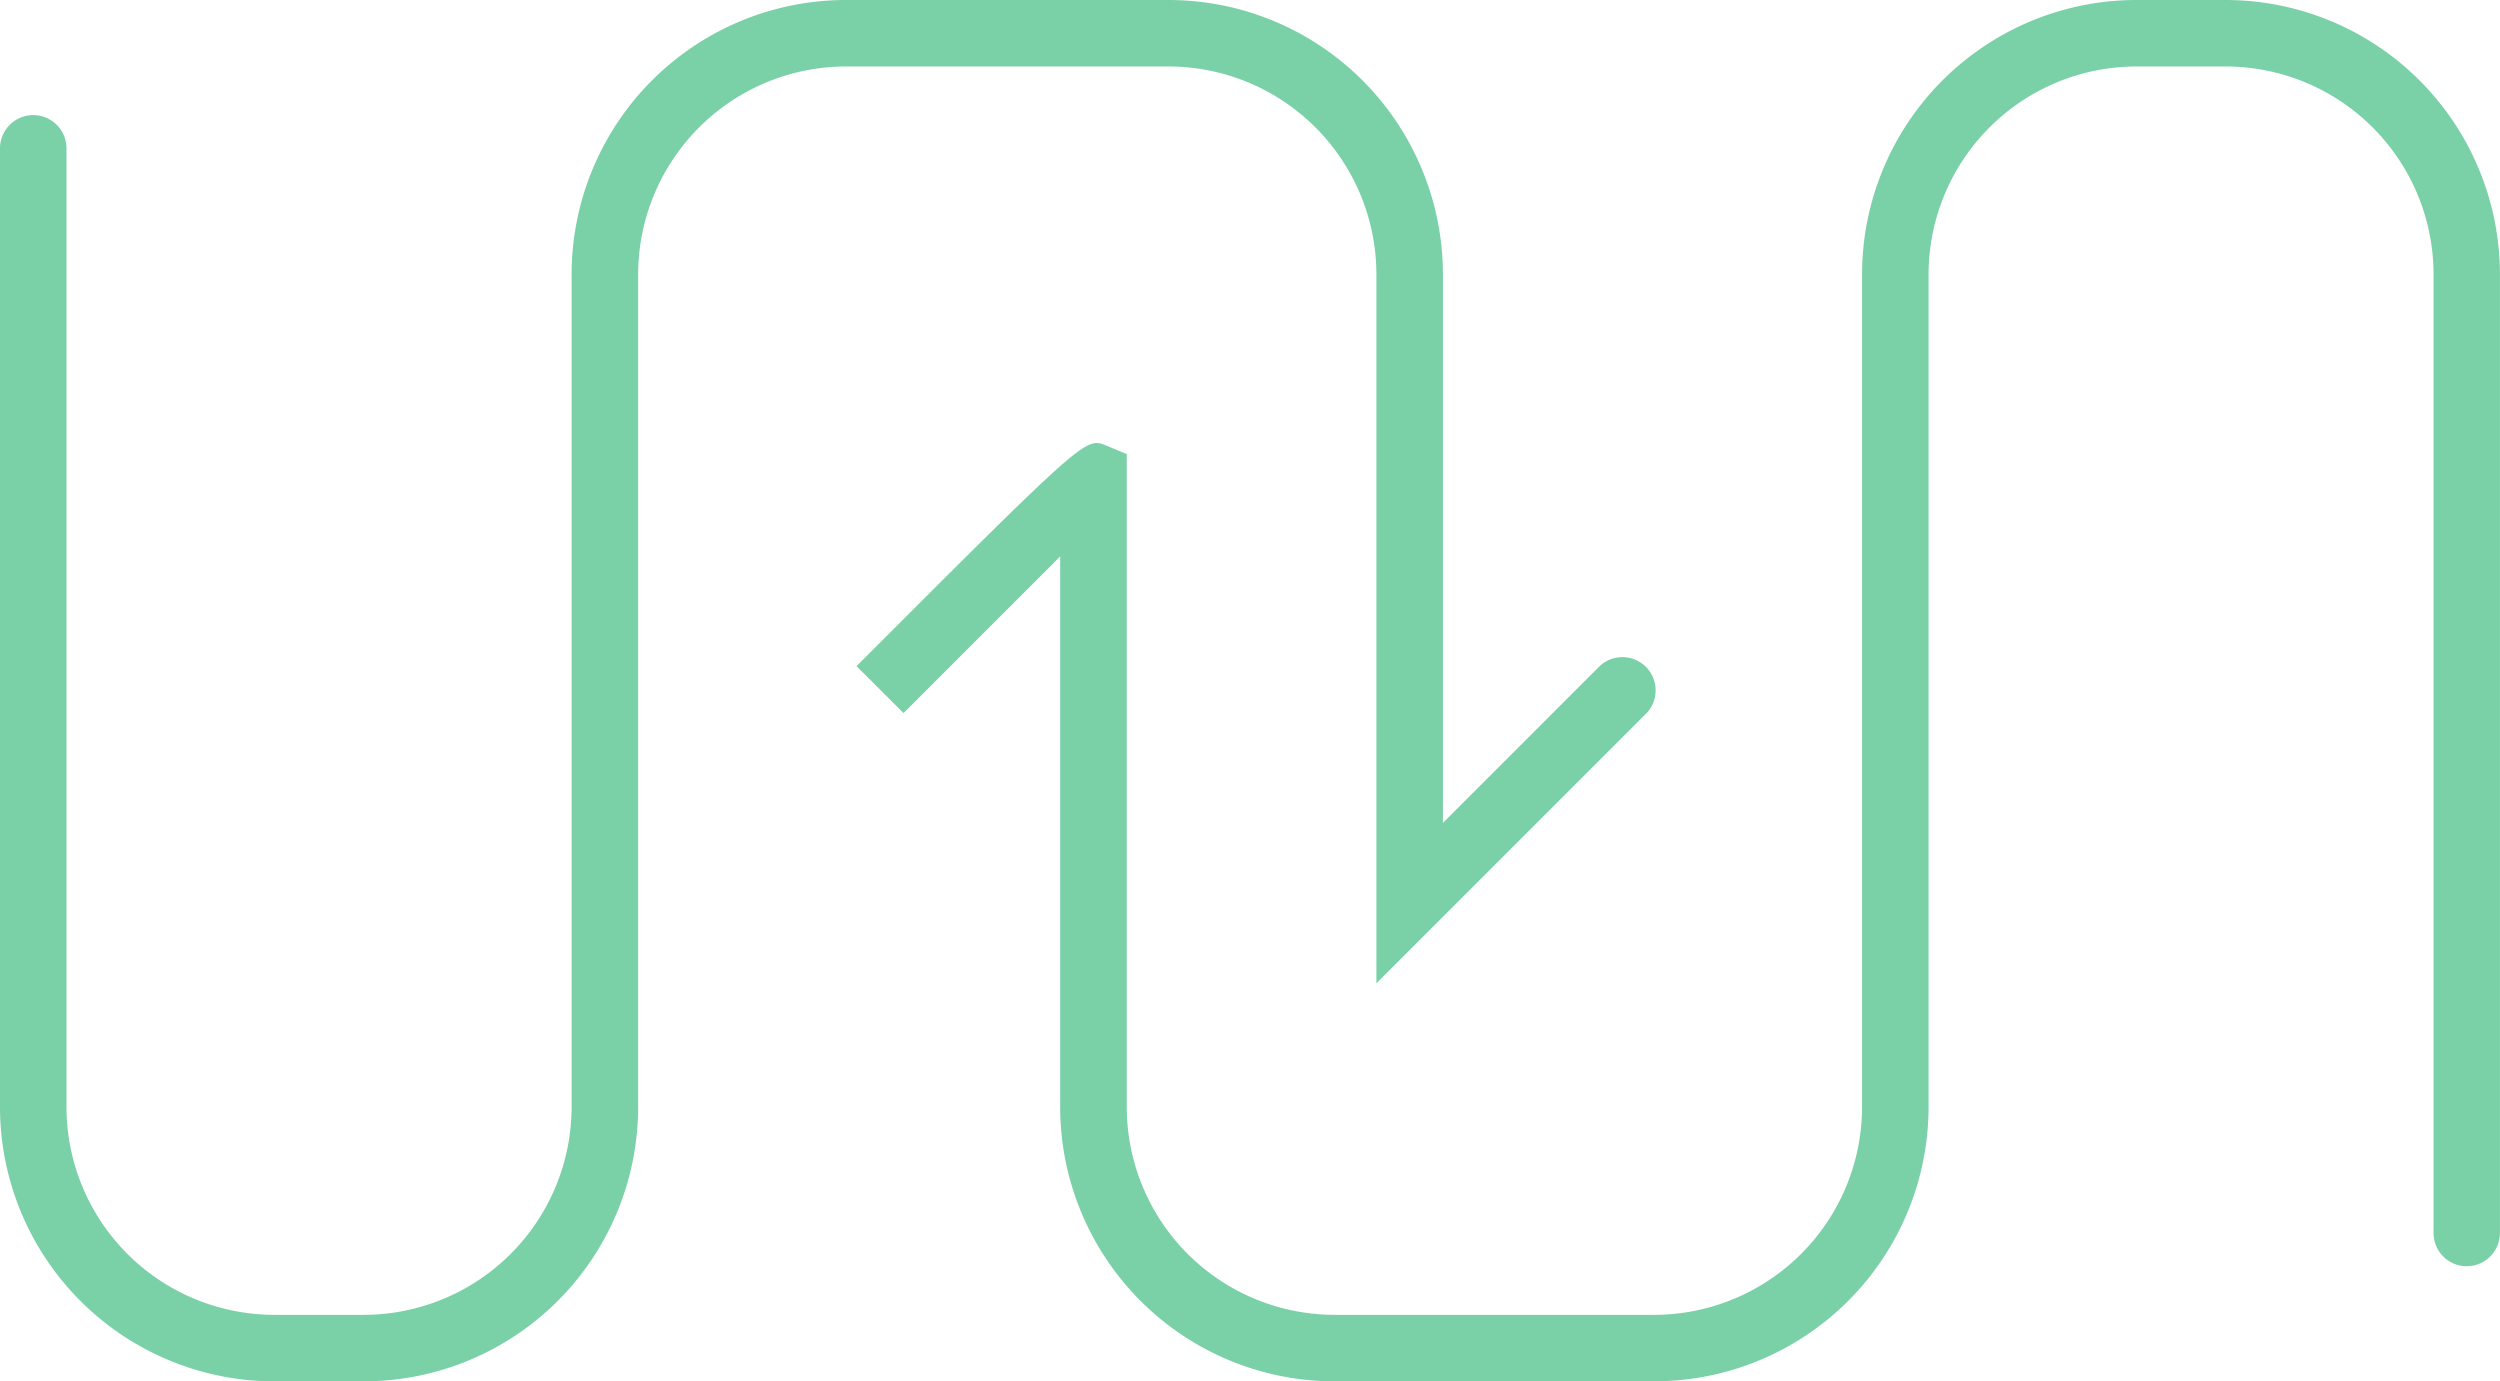 <?xml version="1.0" encoding="UTF-8"?>
<svg xmlns="http://www.w3.org/2000/svg" xmlns:xlink="http://www.w3.org/1999/xlink" width="72.695" height="40.167" viewBox="0 0 72.695 40.167">
  <defs>
    <clipPath id="clip-path">
      <path id="Path_245" data-name="Path 245" d="M0,24.975H72.7V-15.192H0Z" transform="translate(0 15.192)" fill="none"></path>
    </clipPath>
  </defs>
  <g id="Group_305" data-name="Group 305" transform="translate(0 15.192)">
    <g id="Group_304" data-name="Group 304" transform="translate(0 -15.192)" clip-path="url(#clip-path)">
      <g id="Group_302" data-name="Group 302" transform="translate(-0.001)">
        <path id="Path_243" data-name="Path 243" d="M6.577,24.975h-2.6A7.984,7.984,0,0,1-4,17V-10.88a.968.968,0,0,1,.968-.965.967.967,0,0,1,.965.965V17a6.049,6.049,0,0,0,6.044,6.041h2.6A6.05,6.05,0,0,0,12.621,17V-7.218A7.983,7.983,0,0,1,20.6-15.192h9.383a7.983,7.983,0,0,1,7.974,7.974V8.736l4.558-4.558a.966.966,0,0,1,1.364,1.367L36.023,13.4V-7.218a6.05,6.05,0,0,0-6.044-6.041H20.6a6.05,6.05,0,0,0-6.044,6.041V17a7.983,7.983,0,0,1-7.974,7.974" transform="translate(4.001 15.192)" fill="#7ad0a7"></path>
      </g>
      <g id="Group_303" data-name="Group 303" transform="translate(24.906)">
        <path id="Path_244" data-name="Path 244" d="M14.422,24.975h-9.3A7.983,7.983,0,0,1-2.851,17V.986L-7.406,5.542-8.773,4.178C-2.11-2.488-2.113-2.48-1.515-2.237l.6.249V17a6.048,6.048,0,0,0,6.041,6.041h9.3A6.05,6.05,0,0,0,20.466,17V-7.218a7.983,7.983,0,0,1,7.974-7.974h2.6a7.983,7.983,0,0,1,7.974,7.974v27.88a.965.965,0,0,1-1.93,0V-7.218a6.049,6.049,0,0,0-6.044-6.041h-2.6A6.05,6.05,0,0,0,22.4-7.218V17a7.983,7.983,0,0,1-7.974,7.974" transform="translate(8.773 15.192)" fill="#7ad0a7"></path>
      </g>
    </g>
  </g>
</svg>
